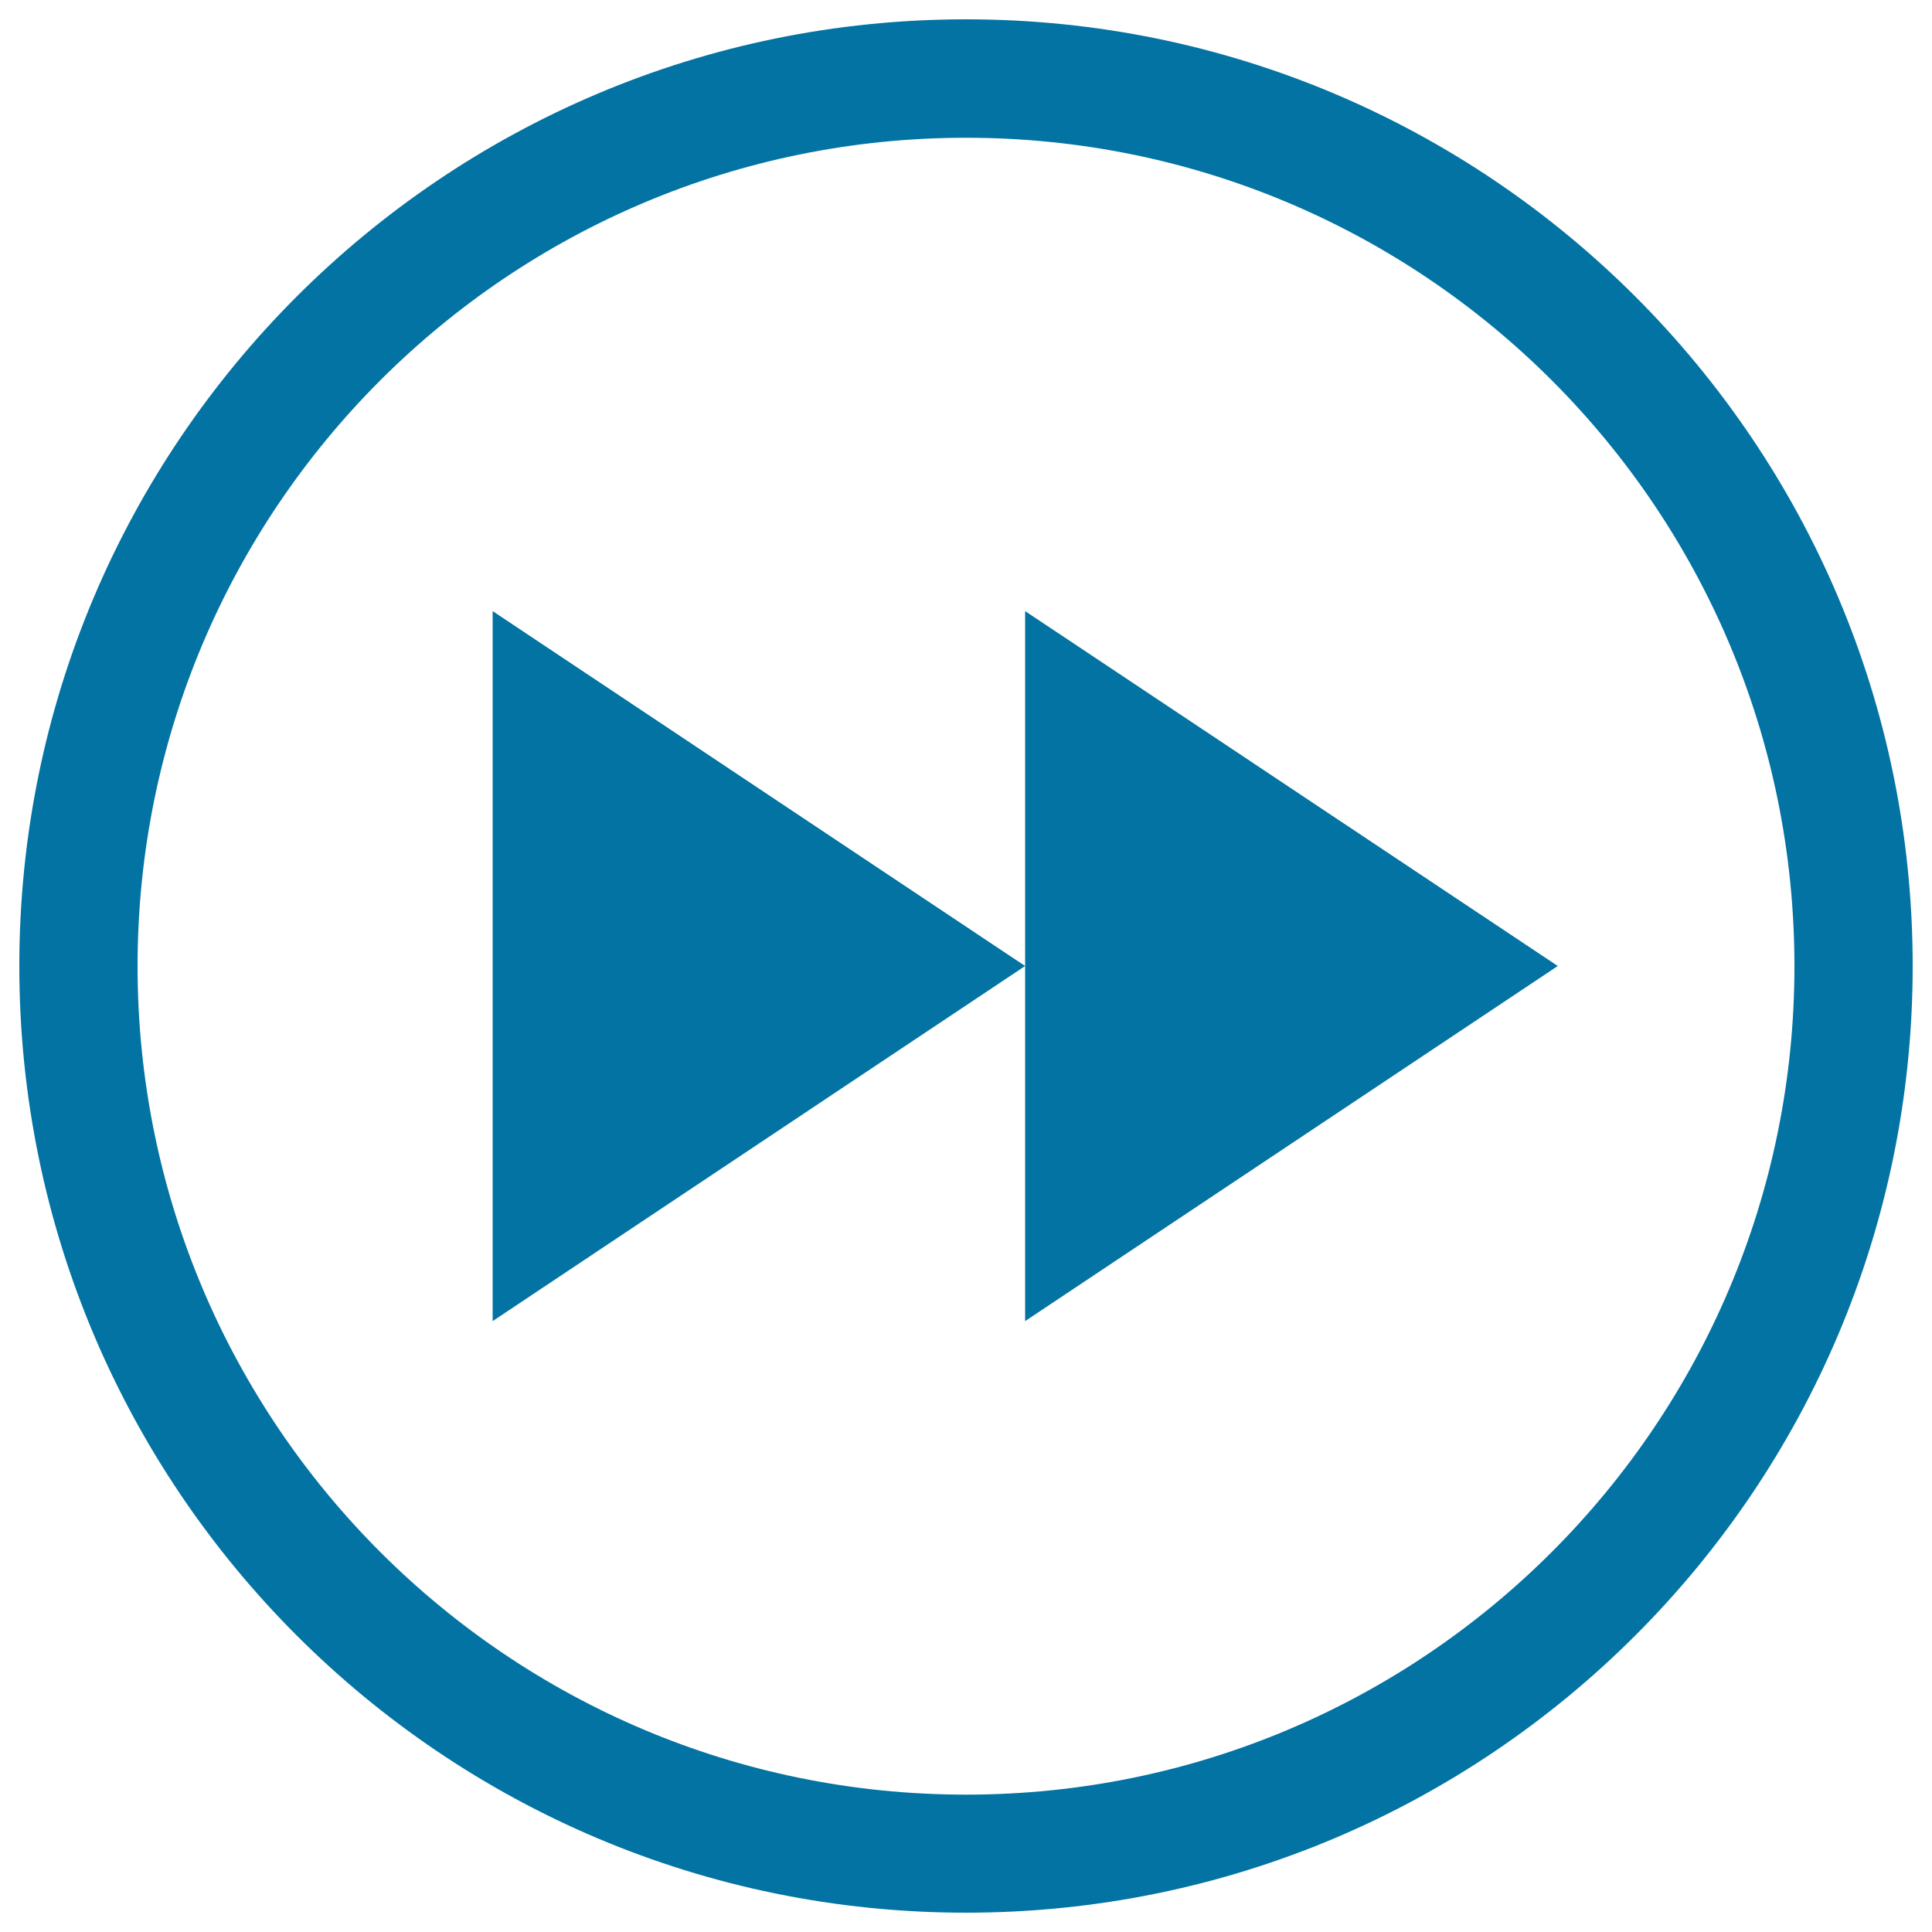<svg xmlns="http://www.w3.org/2000/svg" viewBox="0 0 1000 1000" style="fill:#0273a2">
<title>Play button, start SVG icon</title>
<path d="M500,990C229.4,990,10,770.6,10,500S229.4,10,500,10s490,219.4,490,490S770.6,990,500,990z M500,71.3c-236.8,0-428.8,192-428.8,428.8c0,236.8,192,428.8,428.8,428.8c236.8,0,428.8-192,428.8-428.8C928.8,263.2,736.8,71.3,500,71.3z M530.6,683.8L806.3,500L530.6,316.3V683.8z M255,683.8L530.6,500L255,316.3V683.8z"/>
</svg>